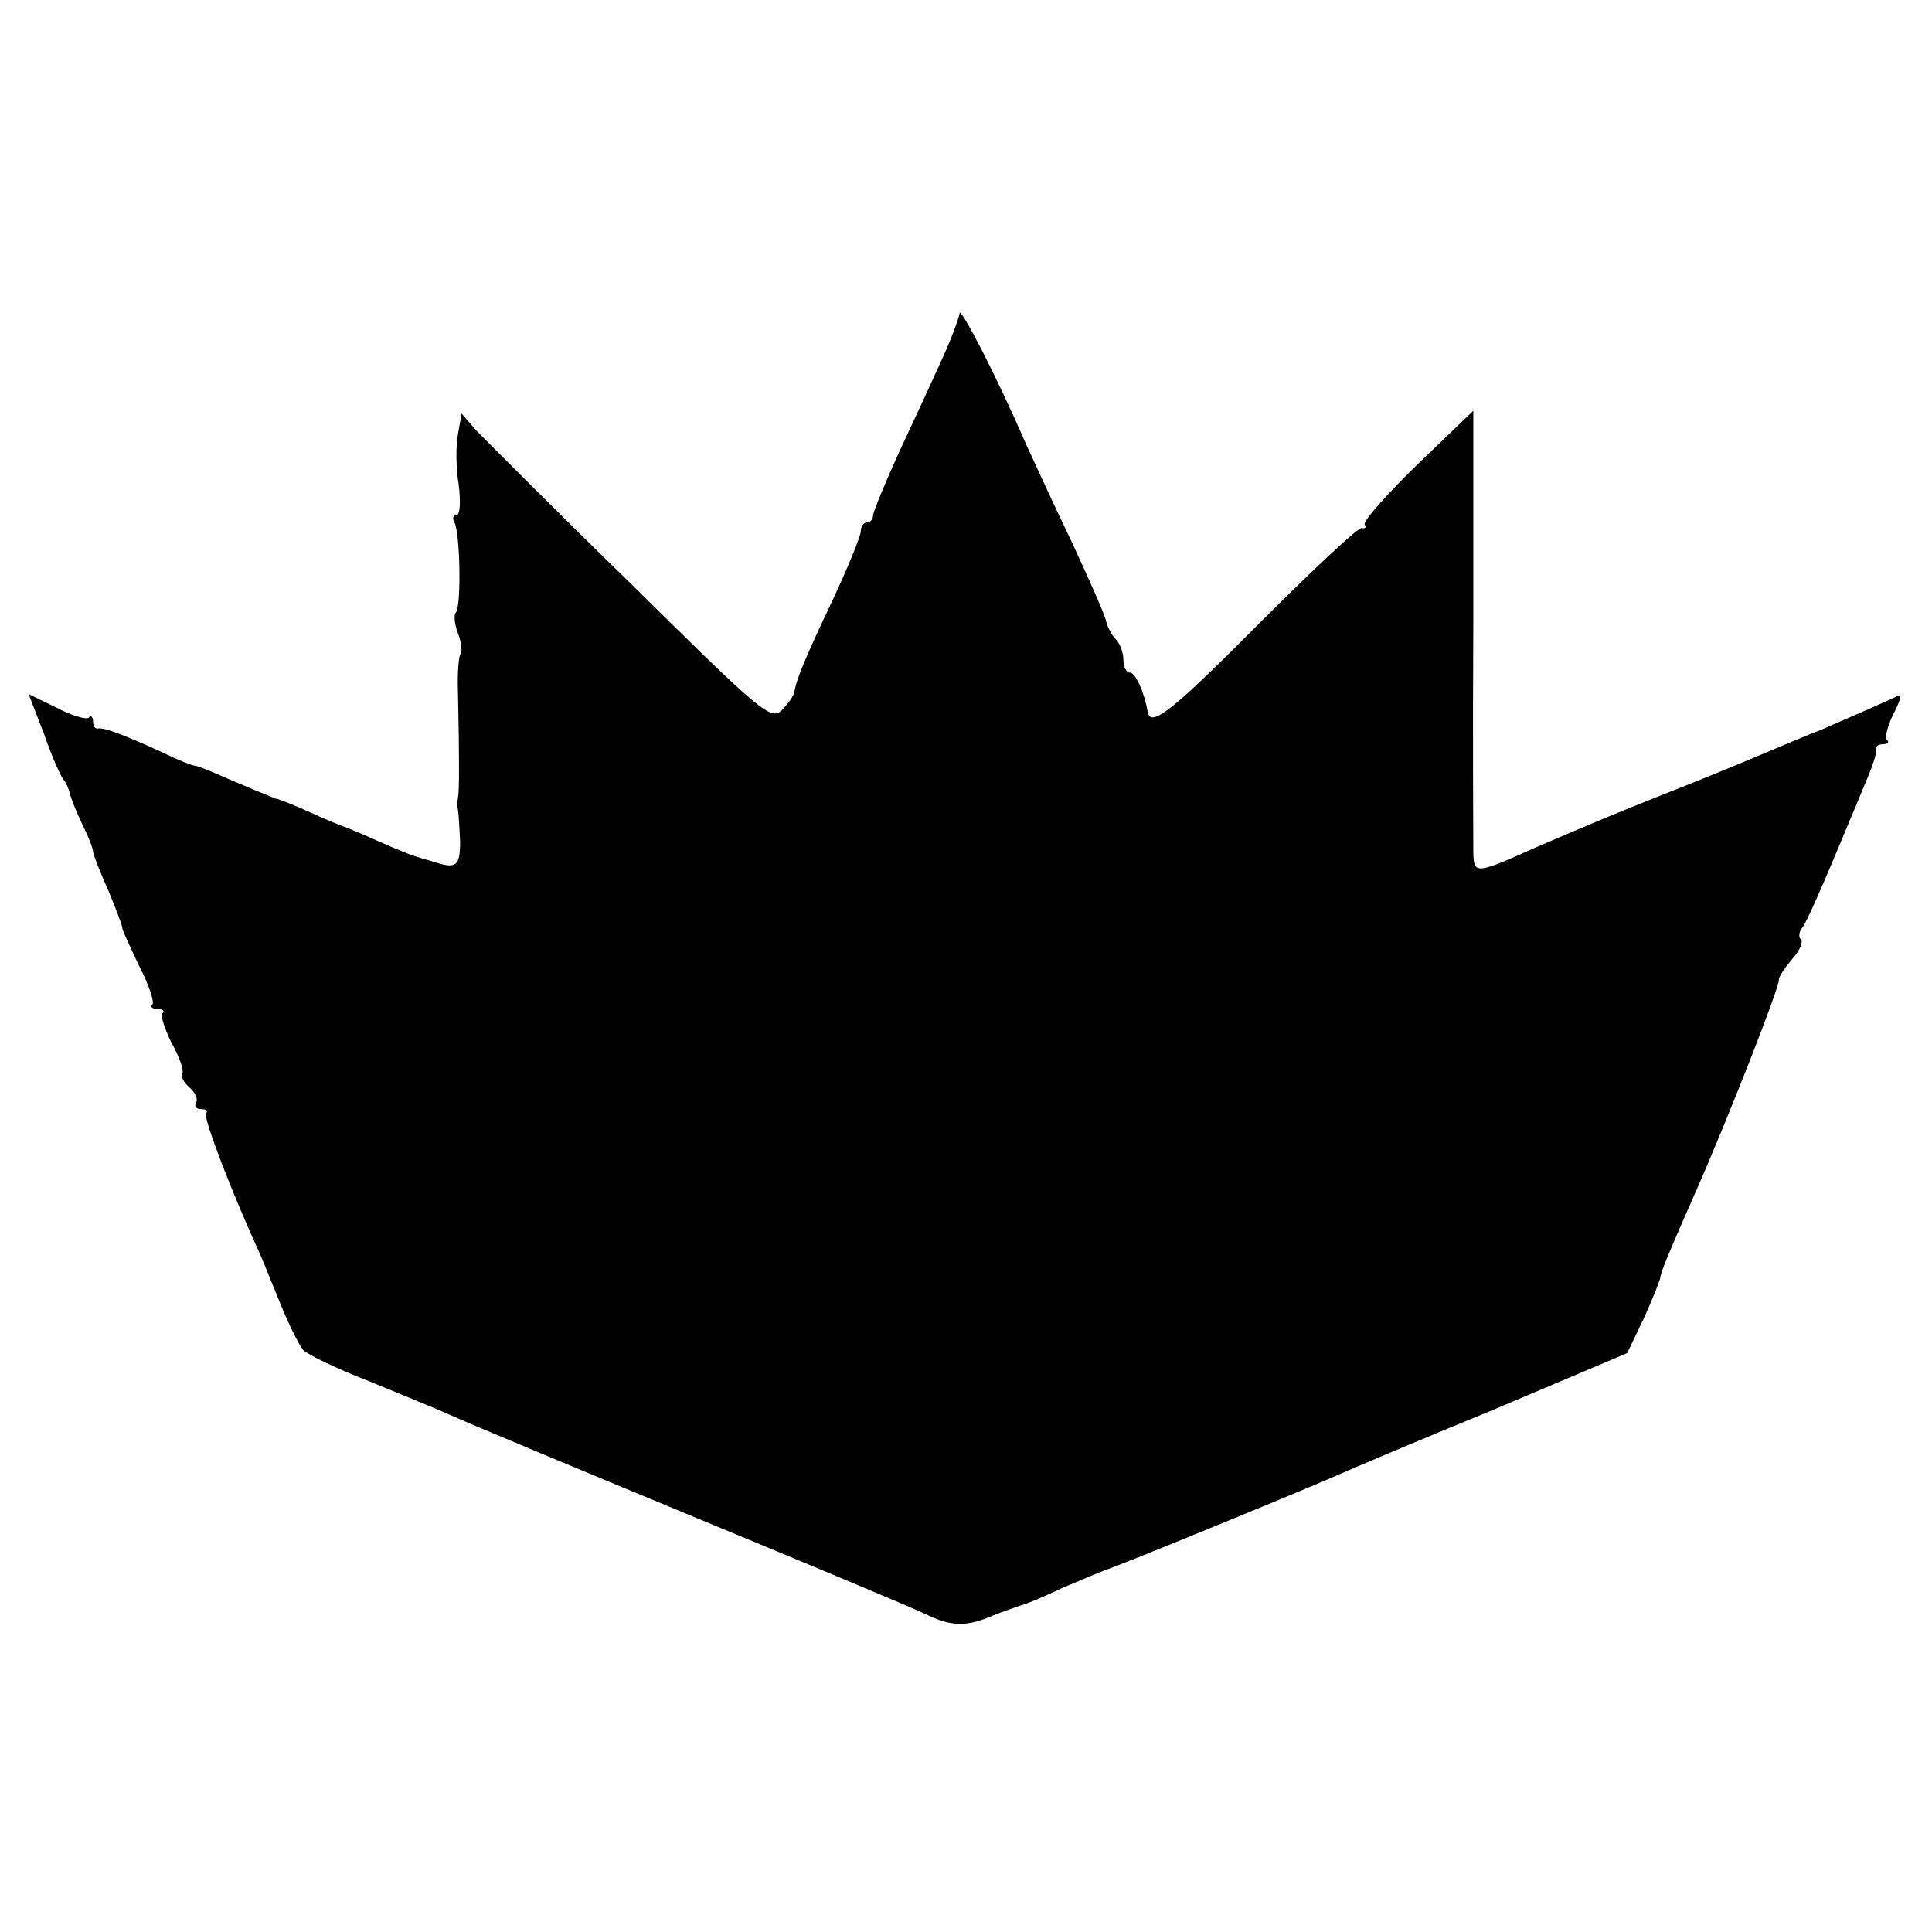 <?xml version="1.0" standalone="no"?>
<!DOCTYPE svg PUBLIC "-//W3C//DTD SVG 20010904//EN"
 "http://www.w3.org/TR/2001/REC-SVG-20010904/DTD/svg10.dtd">
<svg version="1.0" xmlns="http://www.w3.org/2000/svg"
 width="270pt" height="270pt" viewBox="0 0 270 270"
 preserveAspectRatio="xMidYMid meet">
<g transform="translate(0,270) scale(0.1,-0.1)"
fill="#000000" stroke="none">
<path d="M1341 2262 c-1 -7 -12 -37 -25 -65 -13 -29 -40 -87 -60 -130 -20 -44
-36 -83 -36 -88 0 -5 -4 -9 -8 -9 -5 0 -9 -6 -9 -12 0 -7 -18 -51 -40 -98 -39
-82 -51 -112 -53 -128 -1 -4 -8 -15 -17 -24 -15 -16 -29 -4 -210 175 -108 105
-205 203 -217 215 l-21 24 -5 -29 c-3 -15 -3 -47 1 -70 3 -24 2 -43 -3 -43 -5
0 -6 -4 -3 -10 8 -13 10 -118 2 -126 -3 -3 -2 -16 3 -29 5 -13 6 -25 4 -28 -3
-3 -5 -27 -4 -54 2 -93 2 -138 0 -148 -1 -5 -1 -13 0 -17 1 -5 2 -24 3 -43 0
-36 -5 -40 -38 -29 -11 3 -24 7 -30 9 -5 2 -28 11 -50 21 -22 10 -42 18 -45
19 -3 1 -23 9 -45 19 -22 10 -44 19 -50 20 -5 2 -32 13 -58 24 -27 12 -51 22
-55 22 -3 0 -24 8 -46 19 -57 26 -80 34 -89 33 -4 -1 -7 3 -7 10 0 6 -3 9 -6
5 -4 -3 -24 3 -45 14 l-39 19 22 -57 c11 -32 24 -60 27 -63 3 -3 7 -12 9 -20
2 -8 10 -28 18 -44 8 -16 14 -32 14 -36 0 -4 10 -29 22 -56 11 -27 20 -50 19
-52 0 -1 10 -24 23 -51 14 -27 22 -51 19 -55 -4 -3 0 -6 7 -6 7 0 11 -3 7 -6
-3 -3 3 -22 13 -42 11 -19 17 -38 15 -42 -3 -4 2 -13 10 -20 8 -7 12 -16 9
-21 -3 -5 0 -9 7 -9 7 0 10 -2 7 -6 -5 -4 37 -113 72 -189 5 -11 19 -45 31
-75 12 -30 27 -60 33 -67 6 -6 47 -26 91 -43 44 -18 98 -40 120 -50 22 -10
173 -73 335 -140 162 -67 308 -128 324 -136 35 -17 56 -18 93 -2 15 6 33 12
38 14 6 1 33 12 60 25 28 12 55 23 60 25 10 2 295 119 330 135 11 5 105 45
210 88 l189 80 23 48 c12 26 22 52 23 56 0 7 12 36 50 122 45 102 118 288 116
296 0 4 8 16 18 28 11 12 16 24 13 28 -4 3 -3 11 2 17 5 6 25 51 45 99 20 48
42 100 48 115 6 15 11 30 10 35 -1 4 3 7 10 7 6 0 9 3 5 6 -3 4 1 20 9 36 9
17 12 28 7 26 -9 -5 -76 -34 -108 -48 -11 -4 -47 -19 -80 -33 -33 -14 -96 -40
-140 -57 -75 -30 -94 -38 -178 -74 -85 -38 -87 -38 -88 -8 0 15 -1 160 0 323
l0 295 -78 -75 c-43 -42 -76 -79 -74 -84 3 -4 1 -6 -4 -5 -4 2 -67 -57 -139
-129 -124 -125 -156 -151 -160 -128 -5 28 -17 55 -25 55 -5 0 -9 8 -9 18 0 10
-5 23 -11 29 -6 6 -11 17 -13 24 -1 8 -23 57 -47 109 -25 52 -54 115 -65 139
-41 95 -93 195 -93 183z"/>
</g>
</svg>
